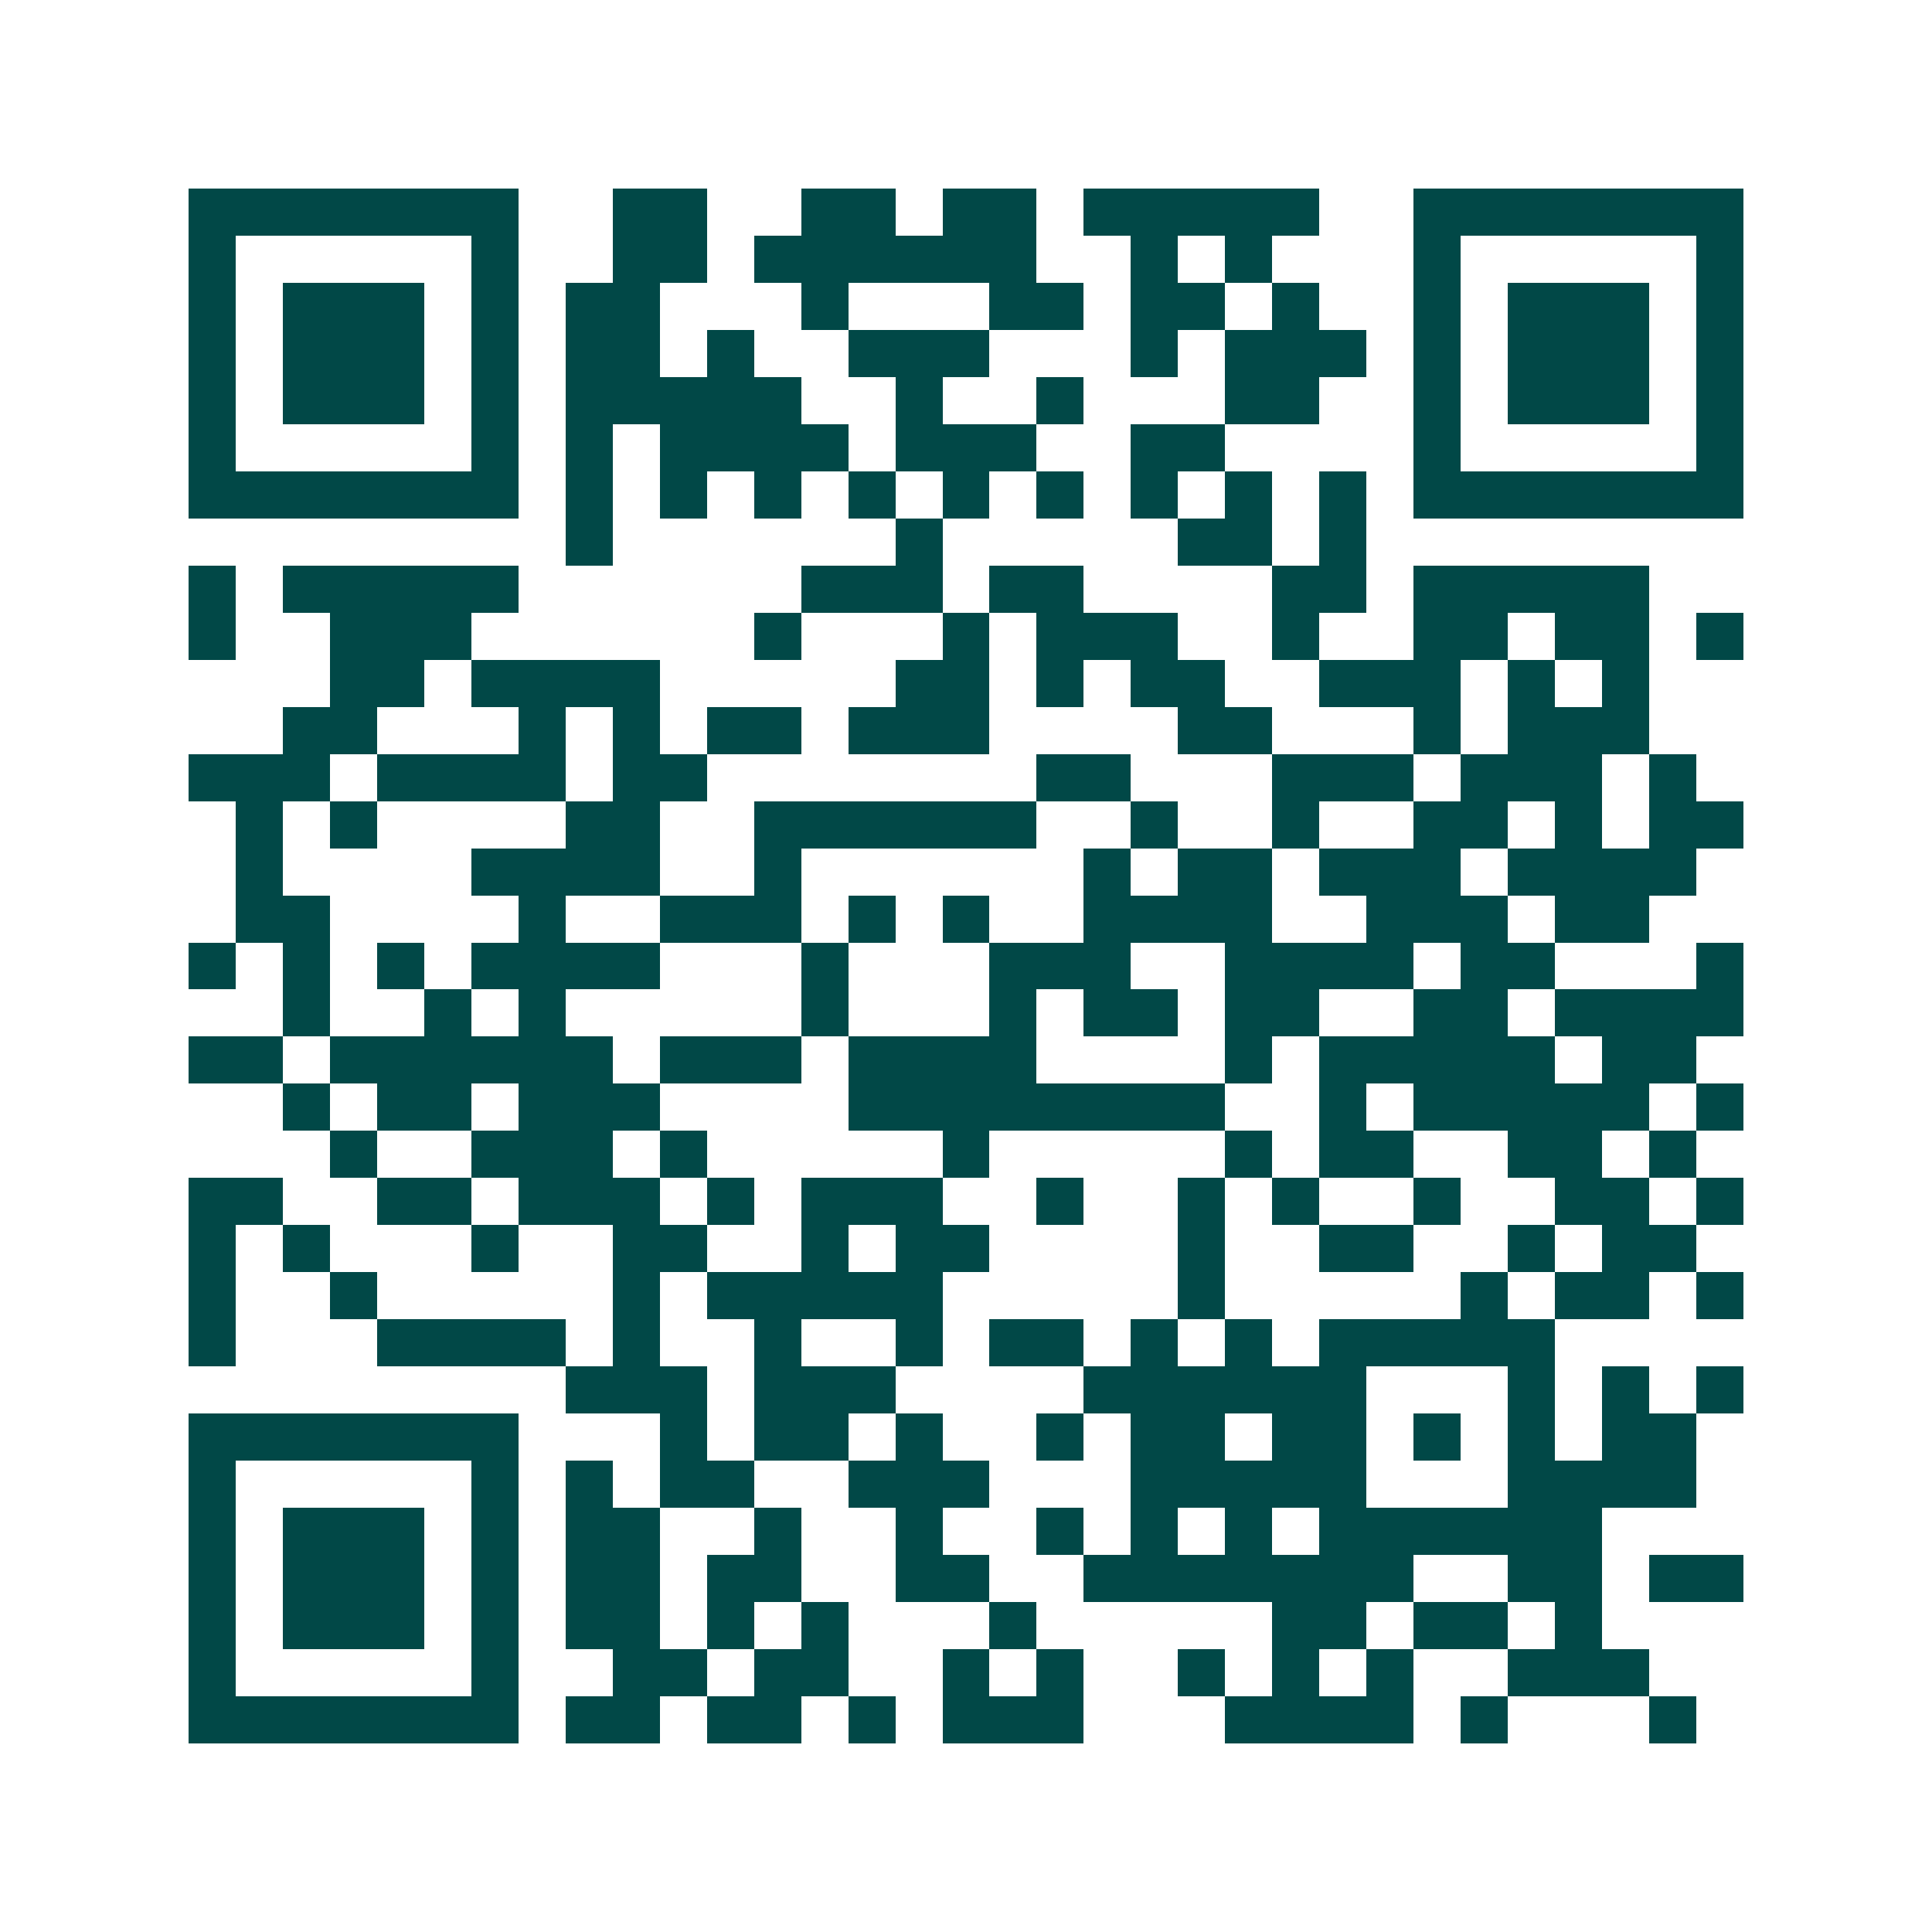 <svg xmlns="http://www.w3.org/2000/svg" width="200" height="200" viewBox="0 0 41 41" shape-rendering="crispEdges"><path fill="#ffffff" d="M0 0h41v41H0z"/><path stroke="#014847" d="M4 4.5h7m2 0h2m2 0h2m1 0h2m1 0h5m2 0h7M4 5.5h1m5 0h1m2 0h2m1 0h6m2 0h1m1 0h1m3 0h1m5 0h1M4 6.5h1m1 0h3m1 0h1m1 0h2m3 0h1m3 0h2m1 0h2m1 0h1m2 0h1m1 0h3m1 0h1M4 7.5h1m1 0h3m1 0h1m1 0h2m1 0h1m2 0h3m3 0h1m1 0h3m1 0h1m1 0h3m1 0h1M4 8.5h1m1 0h3m1 0h1m1 0h5m2 0h1m2 0h1m3 0h2m2 0h1m1 0h3m1 0h1M4 9.5h1m5 0h1m1 0h1m1 0h4m1 0h3m2 0h2m4 0h1m5 0h1M4 10.5h7m1 0h1m1 0h1m1 0h1m1 0h1m1 0h1m1 0h1m1 0h1m1 0h1m1 0h1m1 0h7M12 11.5h1m6 0h1m5 0h2m1 0h1M4 12.5h1m1 0h5m6 0h3m1 0h2m4 0h2m1 0h5M4 13.5h1m2 0h3m6 0h1m3 0h1m1 0h3m2 0h1m2 0h2m1 0h2m1 0h1M7 14.5h2m1 0h4m5 0h2m1 0h1m1 0h2m2 0h3m1 0h1m1 0h1M6 15.5h2m3 0h1m1 0h1m1 0h2m1 0h3m4 0h2m3 0h1m1 0h3M4 16.5h3m1 0h4m1 0h2m7 0h2m3 0h3m1 0h3m1 0h1M5 17.5h1m1 0h1m4 0h2m2 0h6m2 0h1m2 0h1m2 0h2m1 0h1m1 0h2M5 18.5h1m4 0h4m2 0h1m6 0h1m1 0h2m1 0h3m1 0h4M5 19.5h2m4 0h1m2 0h3m1 0h1m1 0h1m2 0h4m2 0h3m1 0h2M4 20.5h1m1 0h1m1 0h1m1 0h4m3 0h1m3 0h3m2 0h4m1 0h2m3 0h1M6 21.5h1m2 0h1m1 0h1m5 0h1m3 0h1m1 0h2m1 0h2m2 0h2m1 0h4M4 22.5h2m1 0h6m1 0h3m1 0h4m4 0h1m1 0h5m1 0h2M6 23.5h1m1 0h2m1 0h3m4 0h8m2 0h1m1 0h5m1 0h1M7 24.5h1m2 0h3m1 0h1m5 0h1m5 0h1m1 0h2m2 0h2m1 0h1M4 25.5h2m2 0h2m1 0h3m1 0h1m1 0h3m2 0h1m2 0h1m1 0h1m2 0h1m2 0h2m1 0h1M4 26.5h1m1 0h1m3 0h1m2 0h2m2 0h1m1 0h2m4 0h1m2 0h2m2 0h1m1 0h2M4 27.5h1m2 0h1m5 0h1m1 0h5m5 0h1m5 0h1m1 0h2m1 0h1M4 28.5h1m3 0h4m1 0h1m2 0h1m2 0h1m1 0h2m1 0h1m1 0h1m1 0h5M12 29.5h3m1 0h3m4 0h6m3 0h1m1 0h1m1 0h1M4 30.5h7m3 0h1m1 0h2m1 0h1m2 0h1m1 0h2m1 0h2m1 0h1m1 0h1m1 0h2M4 31.5h1m5 0h1m1 0h1m1 0h2m2 0h3m3 0h5m3 0h4M4 32.5h1m1 0h3m1 0h1m1 0h2m2 0h1m2 0h1m2 0h1m1 0h1m1 0h1m1 0h6M4 33.5h1m1 0h3m1 0h1m1 0h2m1 0h2m2 0h2m2 0h7m2 0h2m1 0h2M4 34.5h1m1 0h3m1 0h1m1 0h2m1 0h1m1 0h1m3 0h1m5 0h2m1 0h2m1 0h1M4 35.5h1m5 0h1m2 0h2m1 0h2m2 0h1m1 0h1m2 0h1m1 0h1m1 0h1m2 0h3M4 36.5h7m1 0h2m1 0h2m1 0h1m1 0h3m3 0h4m1 0h1m3 0h1"/></svg>
